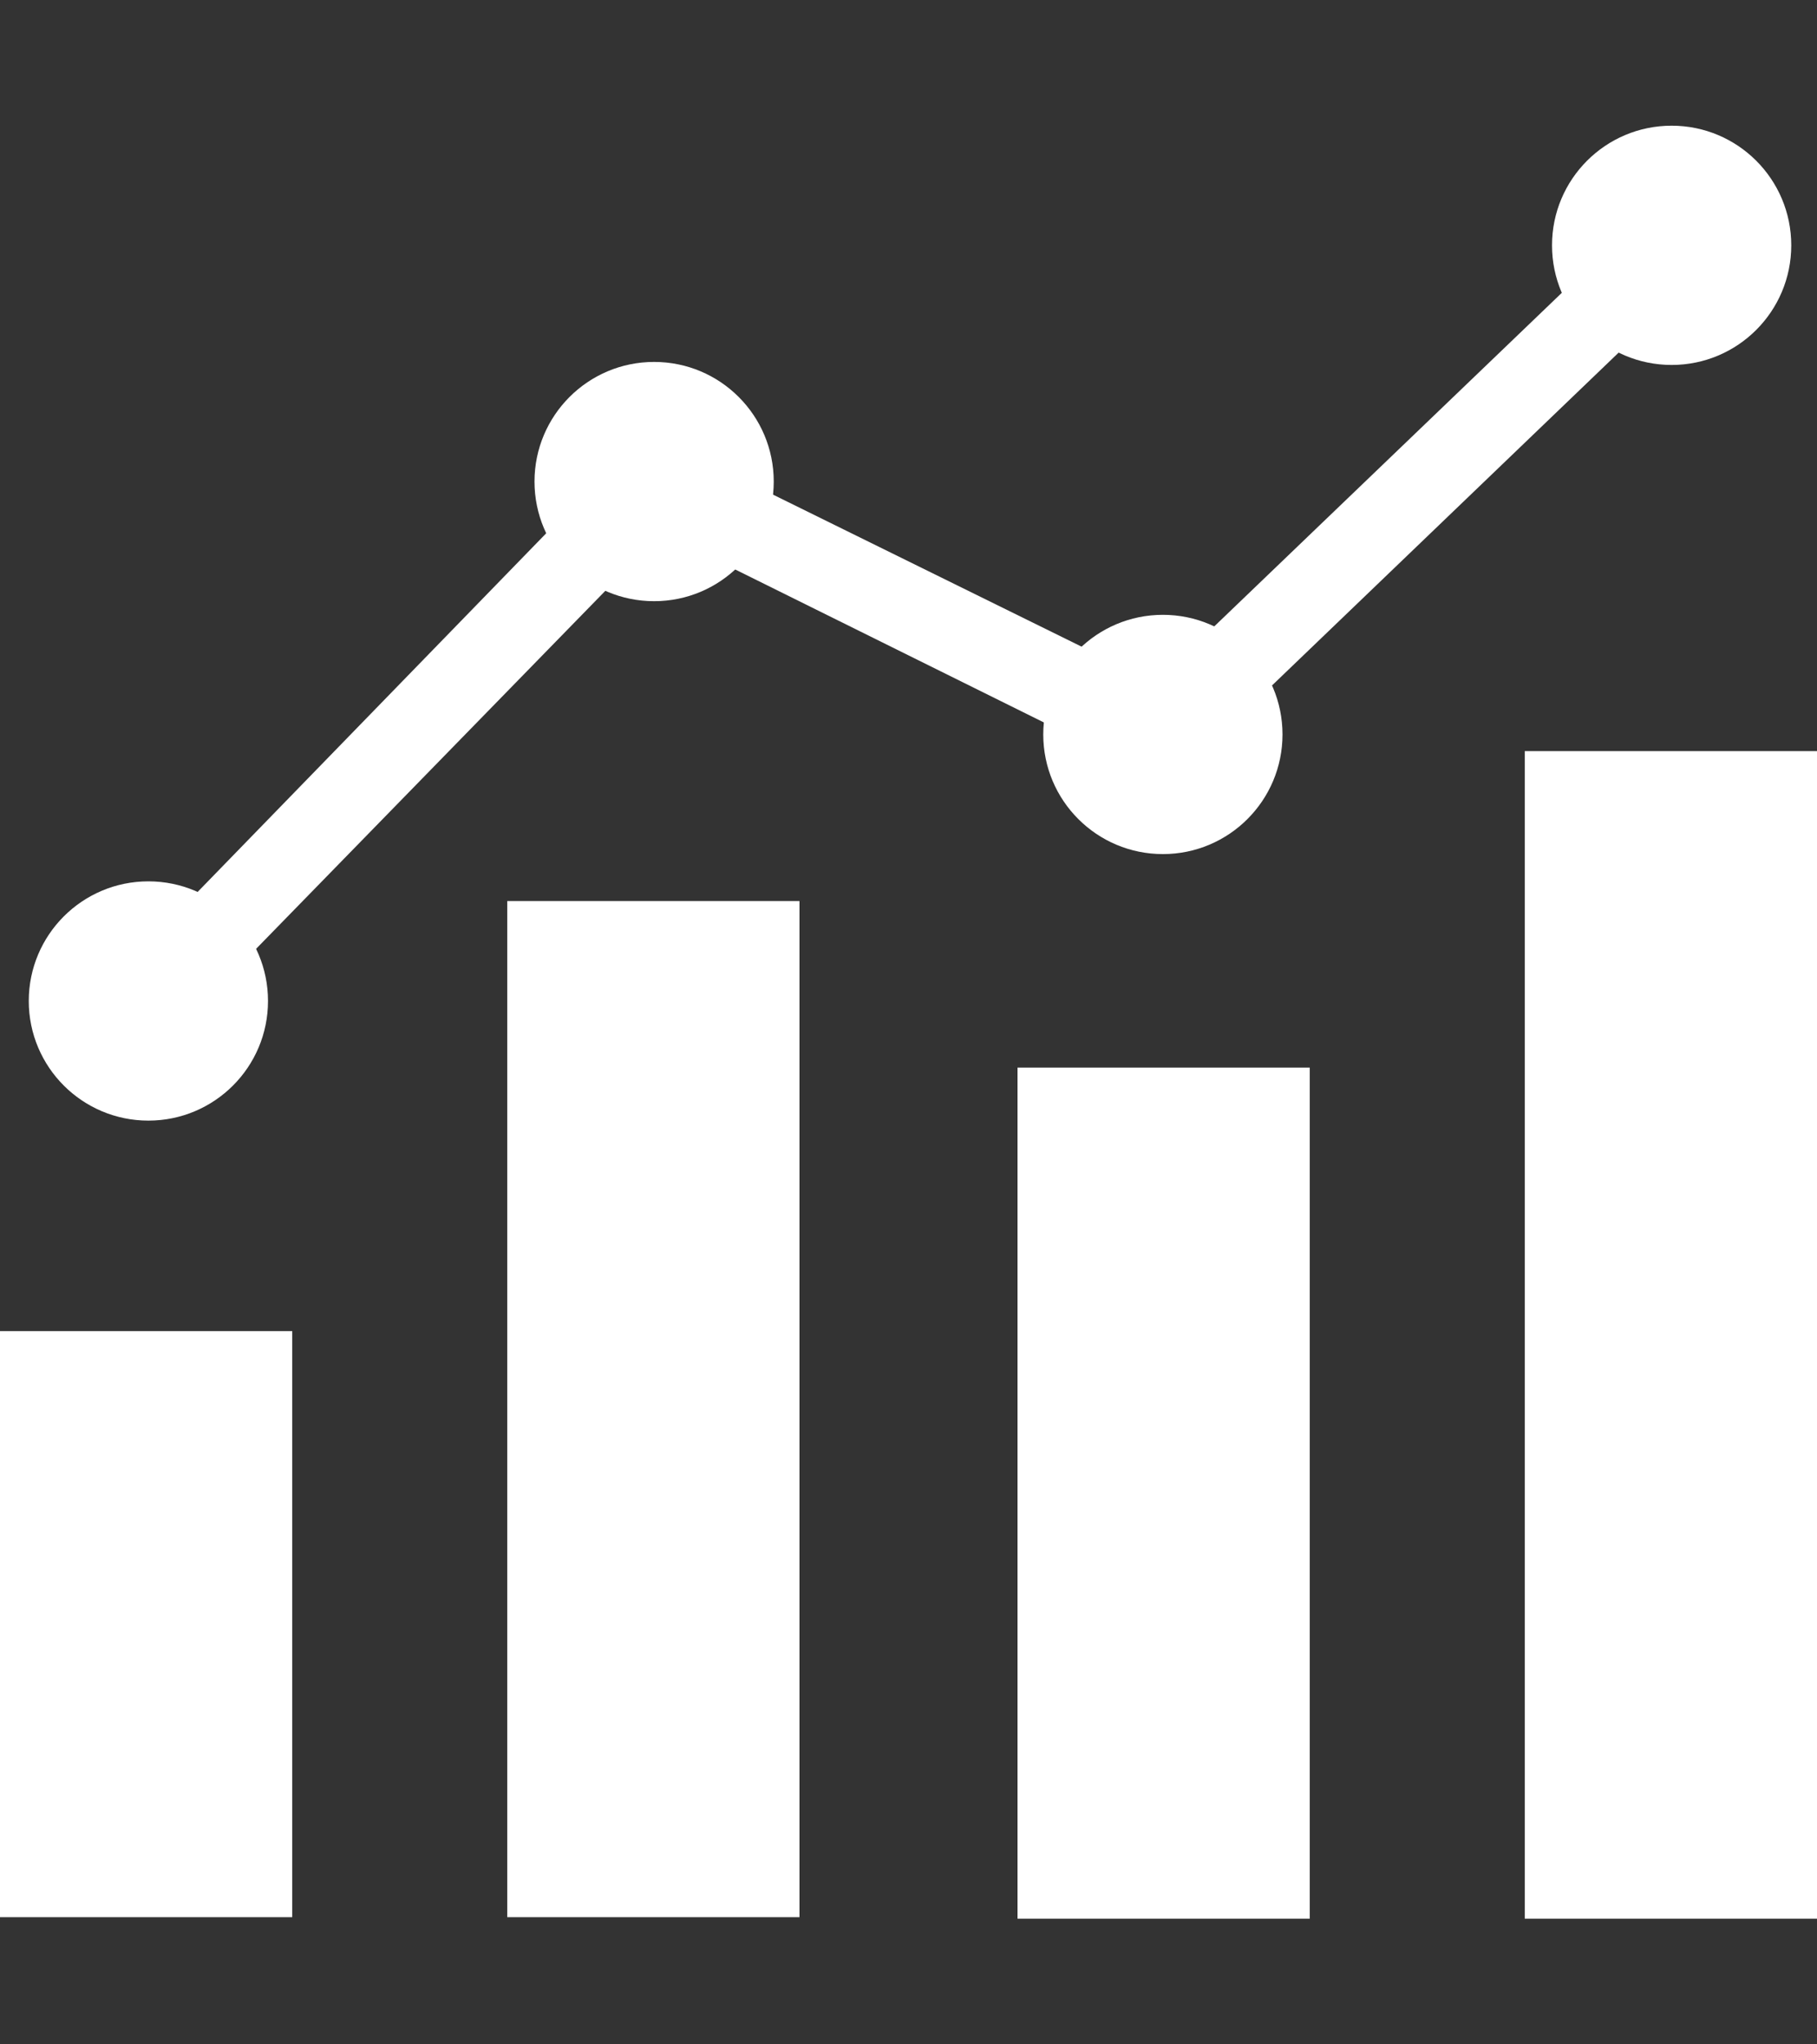 <?xml version="1.0" encoding="UTF-8"?>
<svg id="Layer_1" data-name="Layer 1" xmlns="http://www.w3.org/2000/svg" version="1.1" viewBox="0 0 120 135">
  <rect x="0" y="0" width="120" height="135" fill="#333333" stroke="none"/>
  <defs>
    <style>
      .cls-1 {
        fill-rule: evenodd;
      }

      .cls-1, .cls-2 {
        fill: #fff;
        stroke-width: 0px;
      }
    </style>
  </defs>
  <path class="cls-1" d="M100.7,49.6v77.1h19.3V49.6h-19.3ZM33.5,59.5v67.1h19.3V59.5h-19.3ZM67.2,70.5v56.2h19.3v-56.2h-19.3ZM0,87.9v38.7h19.3v-38.7s-19.3,0-19.3,0Z"/>
  <circle class="cls-2" cx="9.8" cy="66.1" r="7.9"/>
  <circle class="cls-2" cx="43.2" cy="31.8" r="7.9"/>
  <circle class="cls-2" cx="76.8" cy="48.5" r="7.9"/>
  <circle class="cls-2" cx="110.4" cy="16.2" r="7.9"/>
  <polygon class="cls-2" points="11.7 68 7.9 64.2 42.6 28.5 76.3 45.1 108.5 14.2 112.3 18.1 77.2 51.8 43.7 35.2 11.7 68"/>
</svg>
